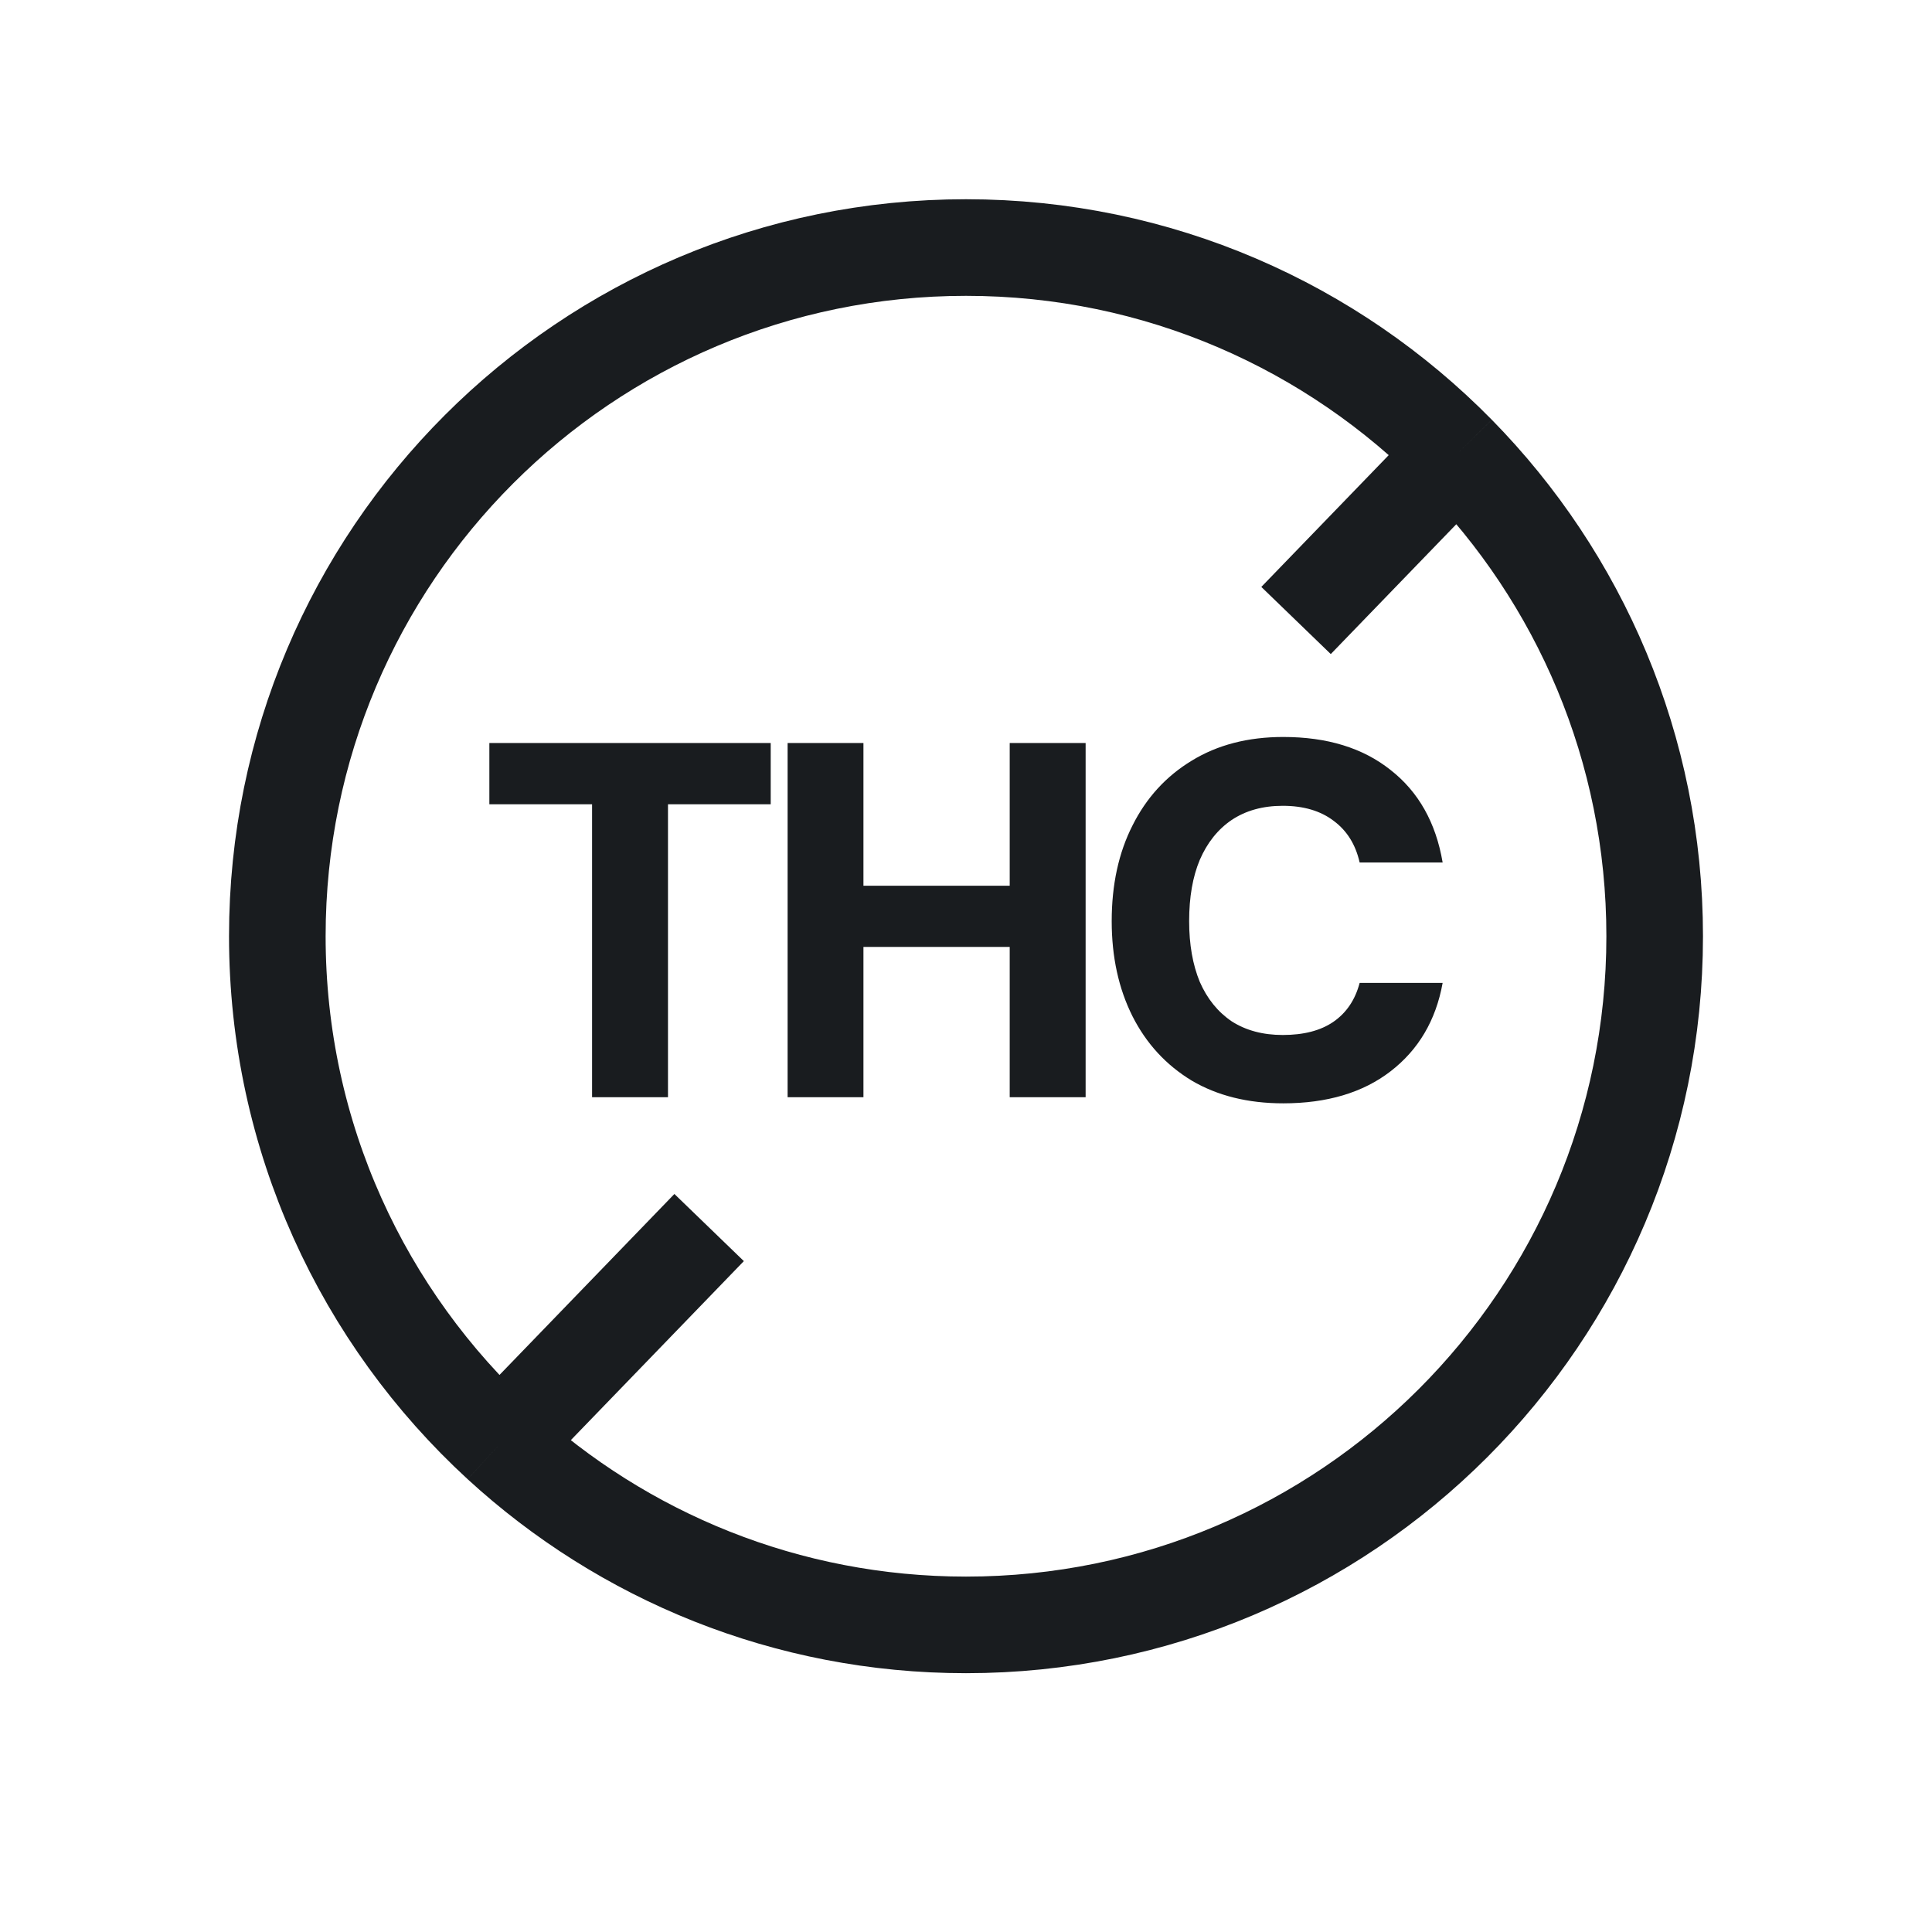 <svg xmlns="http://www.w3.org/2000/svg" width="24" height="24" viewBox="0 0 24 24" fill="none">
<path d="M18.104 5.635C16.551 4.055 14.39 3.075 12 3.075C7.275 3.075 3.445 6.905 3.445 11.63C3.445 14.124 4.513 16.369 6.215 17.933M18.104 5.635C19.62 7.179 20.555 9.295 20.555 11.63C20.555 16.355 16.725 20.185 12 20.185C9.77 20.185 7.738 19.331 6.215 17.933M18.104 5.635L16.1 7.708M6.215 17.933L8.809 15.249" stroke="#191C1F" stroke-width="1.2"></path>
<path d="M15.941 13.706C15.501 13.706 15.122 13.611 14.803 13.423C14.485 13.23 14.24 12.964 14.068 12.624C13.896 12.281 13.81 11.887 13.81 11.443C13.81 10.99 13.896 10.594 14.068 10.255C14.24 9.911 14.485 9.643 14.803 9.45C15.122 9.254 15.501 9.155 15.941 9.155C16.486 9.155 16.93 9.291 17.273 9.564C17.621 9.836 17.837 10.219 17.921 10.714H16.89C16.84 10.492 16.733 10.32 16.569 10.198C16.406 10.073 16.194 10.01 15.935 10.01C15.687 10.01 15.476 10.069 15.3 10.186C15.128 10.303 14.996 10.469 14.904 10.682C14.816 10.892 14.772 11.145 14.772 11.443C14.772 11.732 14.816 11.983 14.904 12.197C14.996 12.407 15.128 12.57 15.3 12.687C15.476 12.8 15.687 12.857 15.935 12.857C16.194 12.857 16.404 12.803 16.563 12.694C16.727 12.581 16.835 12.419 16.89 12.21H17.921C17.837 12.675 17.621 13.041 17.273 13.309C16.93 13.573 16.486 13.706 15.941 13.706Z" fill="#191C1F"></path>
<path d="M12.543 13.63V9.23H13.486V13.63H12.543ZM9.784 13.63V9.23H10.726V13.63H9.784ZM10.607 11.763V11.003H12.694V11.763H10.607Z" fill="#191C1F"></path>
<path d="M7.355 13.63V9.991H6.079V9.23H9.574V9.991H8.298V13.63H7.355Z" fill="#191C1F"></path>
</svg>